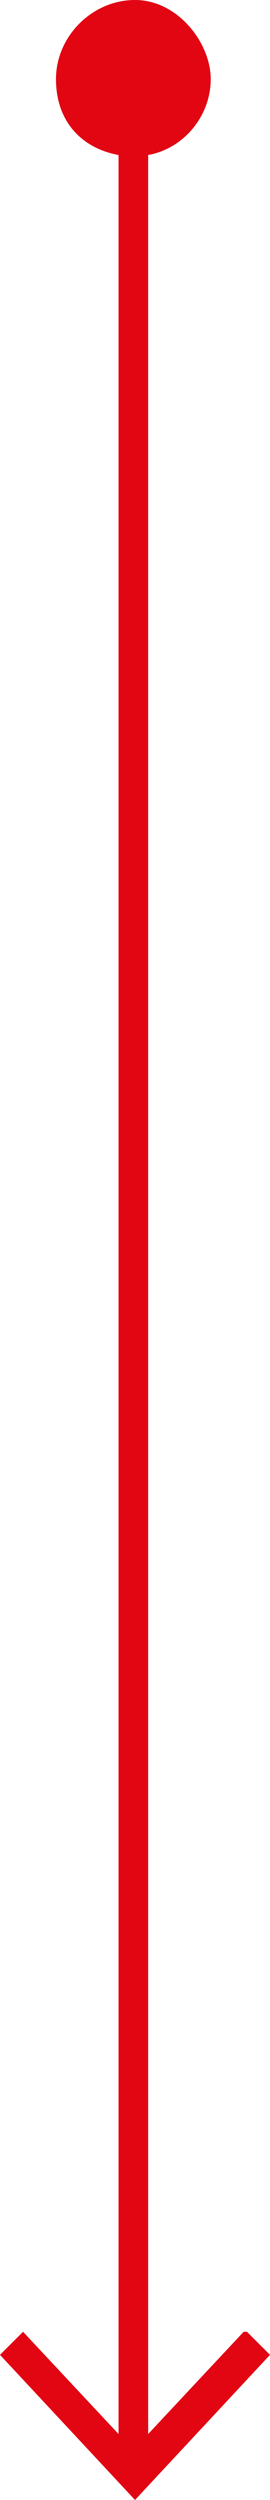 <?xml version="1.0" encoding="UTF-8"?>
<svg id="Camada_1" xmlns="http://www.w3.org/2000/svg" version="1.1" viewBox="0 0 8.2 75.8">
  <!-- Generator: Adobe Illustrator 29.3.1, SVG Export Plug-In . SVG Version: 2.1.0 Build 151)  -->
  <defs>
    <style>
      .st0 {
        fill: #e20613;
      }
    </style>
  </defs>
  <path class="st0" d="M7.4,70.7l-2.9,3.1V4.7c1.1-.2,1.9-1.2,1.9-2.3S5.4,0,4.1,0,1.7,1.1,1.7,2.4s.8,2.1,1.9,2.3v69.1l-2.9-3.1L0,71.4l4.1,4.4,4.1-4.4s-.7-.7-.7-.7Z"/>
</svg>